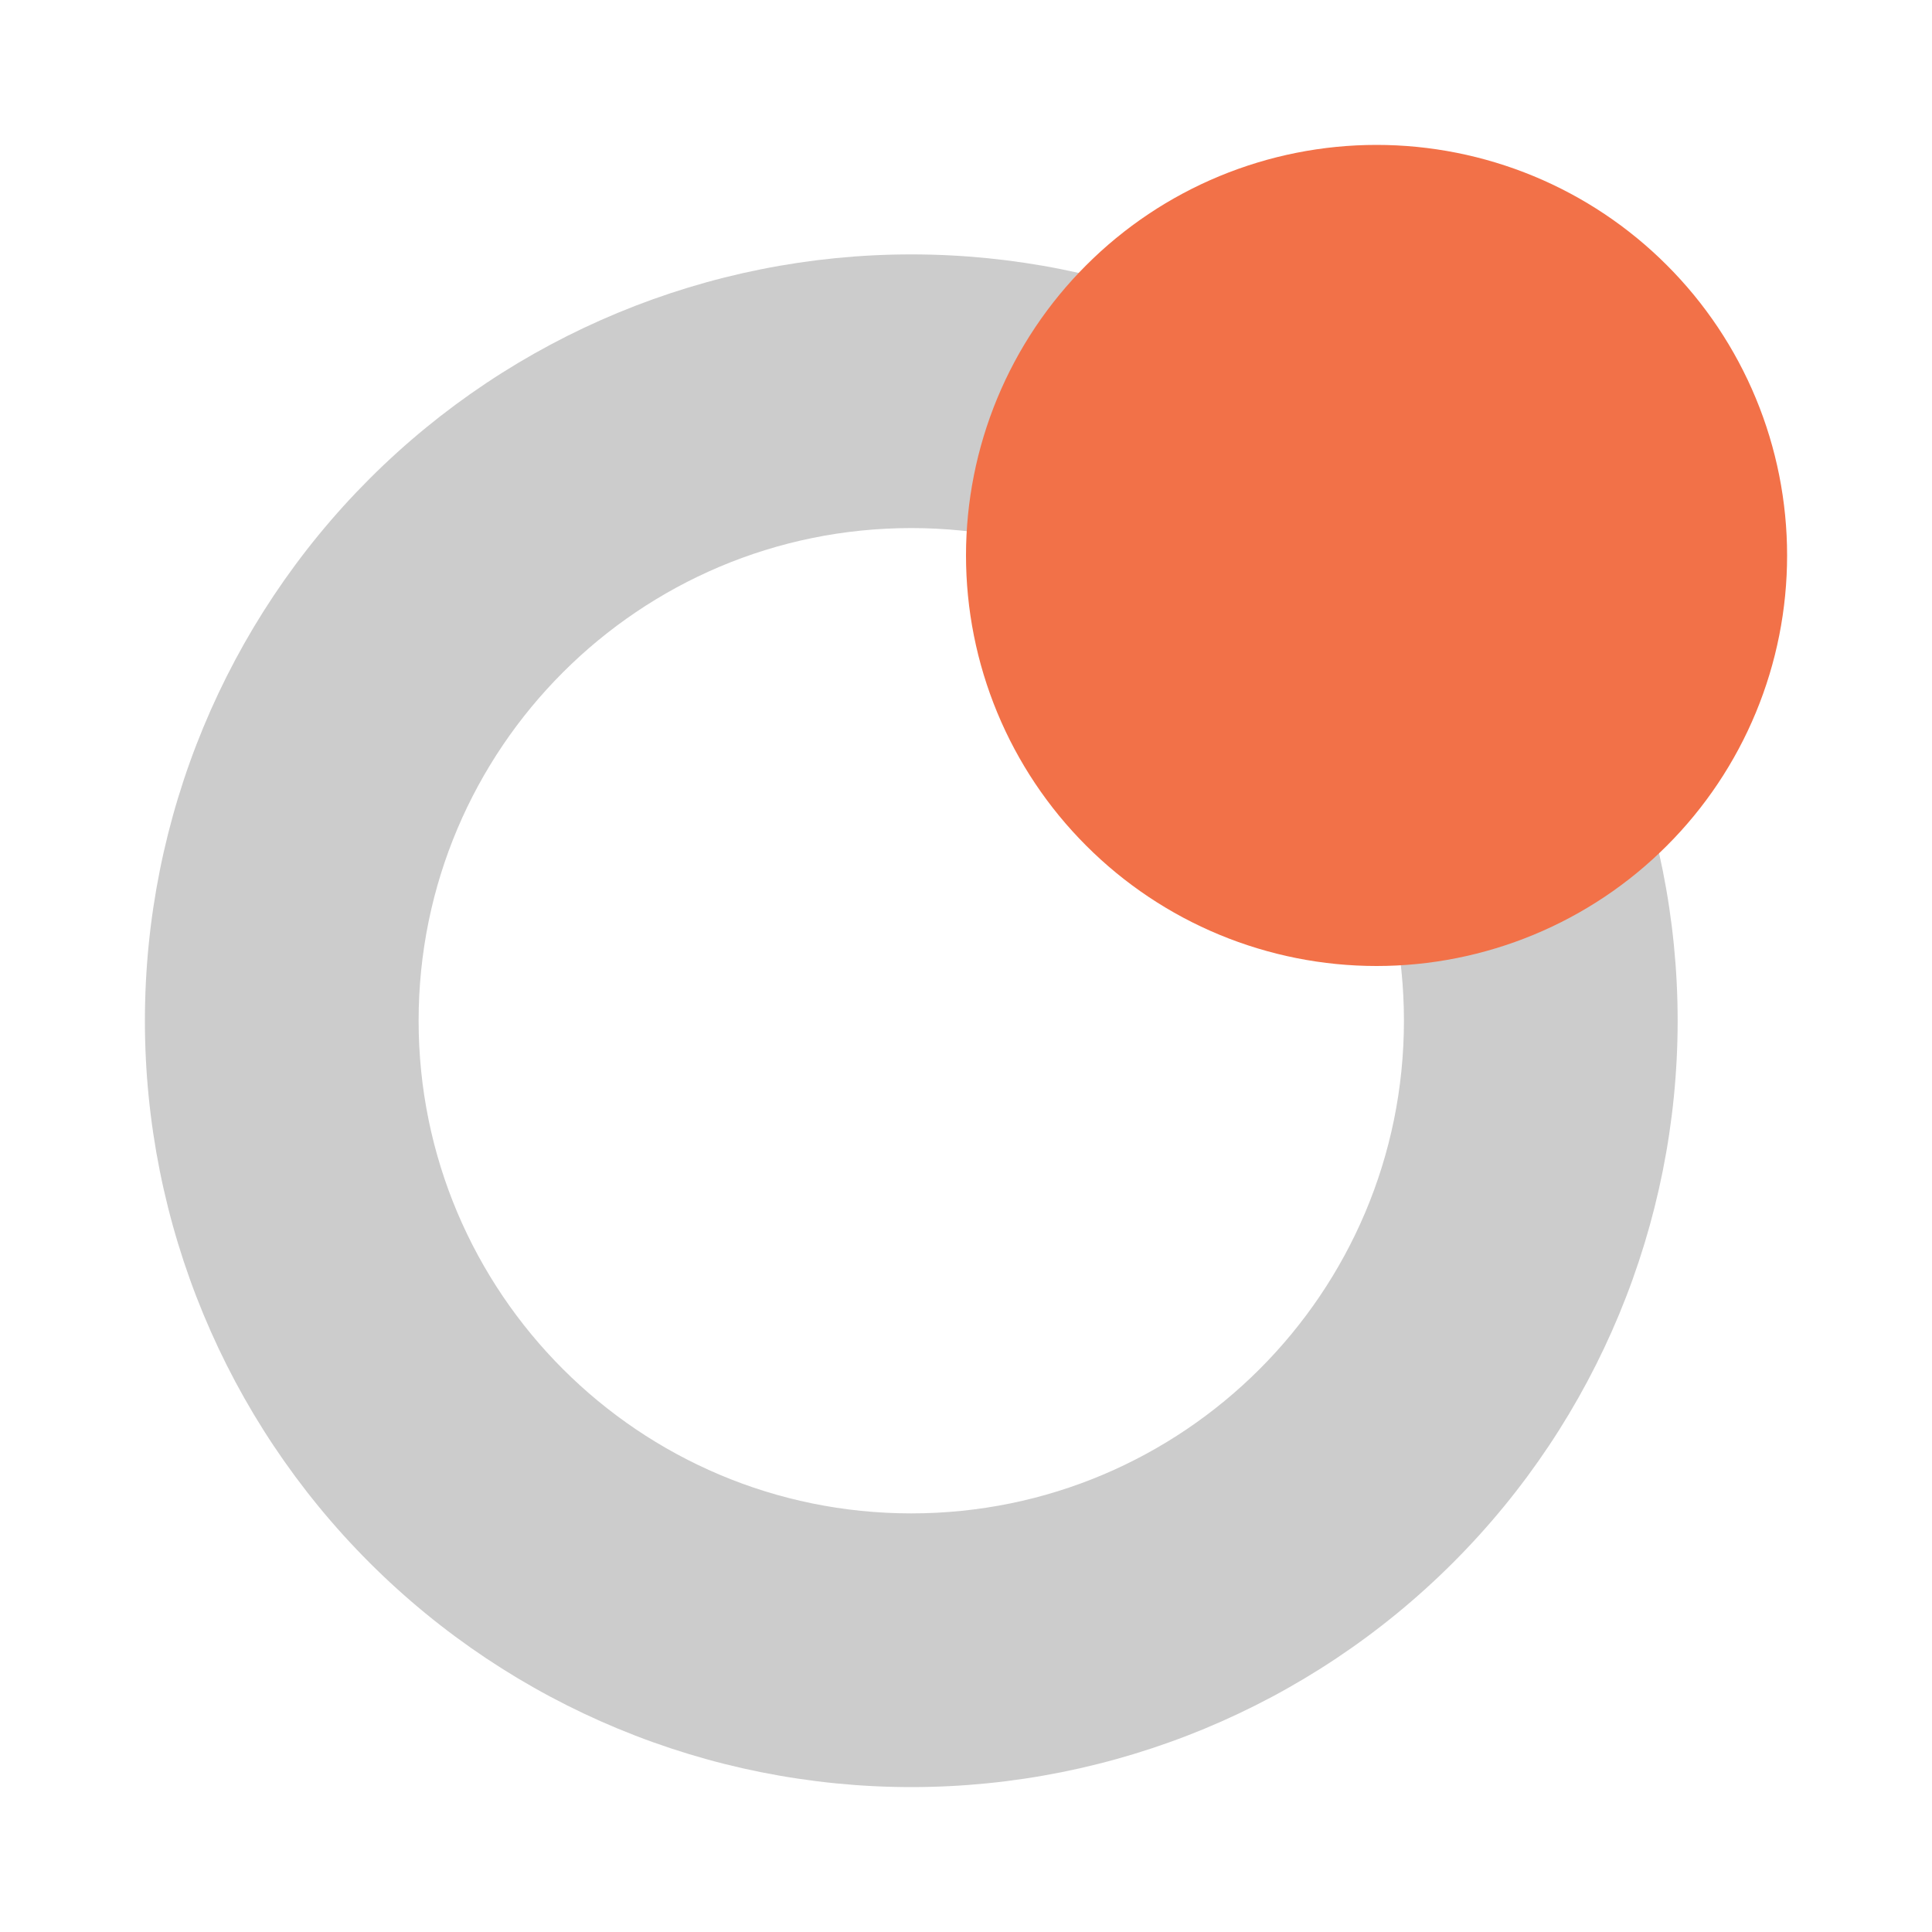 <svg width="40" height="40" viewBox="0 0 40 40" fill="none" xmlns="http://www.w3.org/2000/svg">
<path fill-rule="evenodd" clip-rule="evenodd" d="M18.867 31.333C24.5 31.333 29.067 26.766 29.067 21.133C29.067 15.5 24.5 10.933 18.867 10.933C13.234 10.933 8.667 15.5 8.667 21.133C8.667 26.766 13.234 31.333 18.867 31.333ZM18.867 37C23.075 36.999 27.11 35.327 30.086 32.351C33.061 29.376 34.733 25.34 34.734 21.133C34.733 16.925 33.061 12.89 30.085 9.914C27.11 6.939 23.075 5.267 18.867 5.267C14.659 5.267 10.624 6.939 7.649 9.914C4.673 12.89 3.001 16.925 3 21.133C3.001 25.34 4.673 29.376 7.648 32.351C10.624 35.327 14.659 36.999 18.867 37Z" fill="#CCCCCC"/>
<path d="M37 11.5C37 12.616 36.78 13.722 36.353 14.753C35.926 15.784 35.3 16.721 34.51 17.51C33.721 18.3 32.784 18.926 31.753 19.353C30.721 19.78 29.616 20 28.5 20C27.384 20 26.279 19.78 25.247 19.353C24.216 18.926 23.279 18.3 22.49 17.51C21.7 16.721 21.074 15.784 20.647 14.753C20.22 13.722 20 12.616 20 11.5C20 10.384 20.22 9.278 20.647 8.247C21.074 7.216 21.7 6.279 22.49 5.49C23.279 4.7 24.216 4.074 25.247 3.647C26.279 3.22 27.384 3 28.5 3C29.616 3 30.721 3.22 31.753 3.647C32.784 4.074 33.721 4.7 34.51 5.49C35.3 6.279 35.926 7.216 36.353 8.247C36.78 9.278 37 10.384 37 11.5Z" fill="#F27148"/>
</svg>

